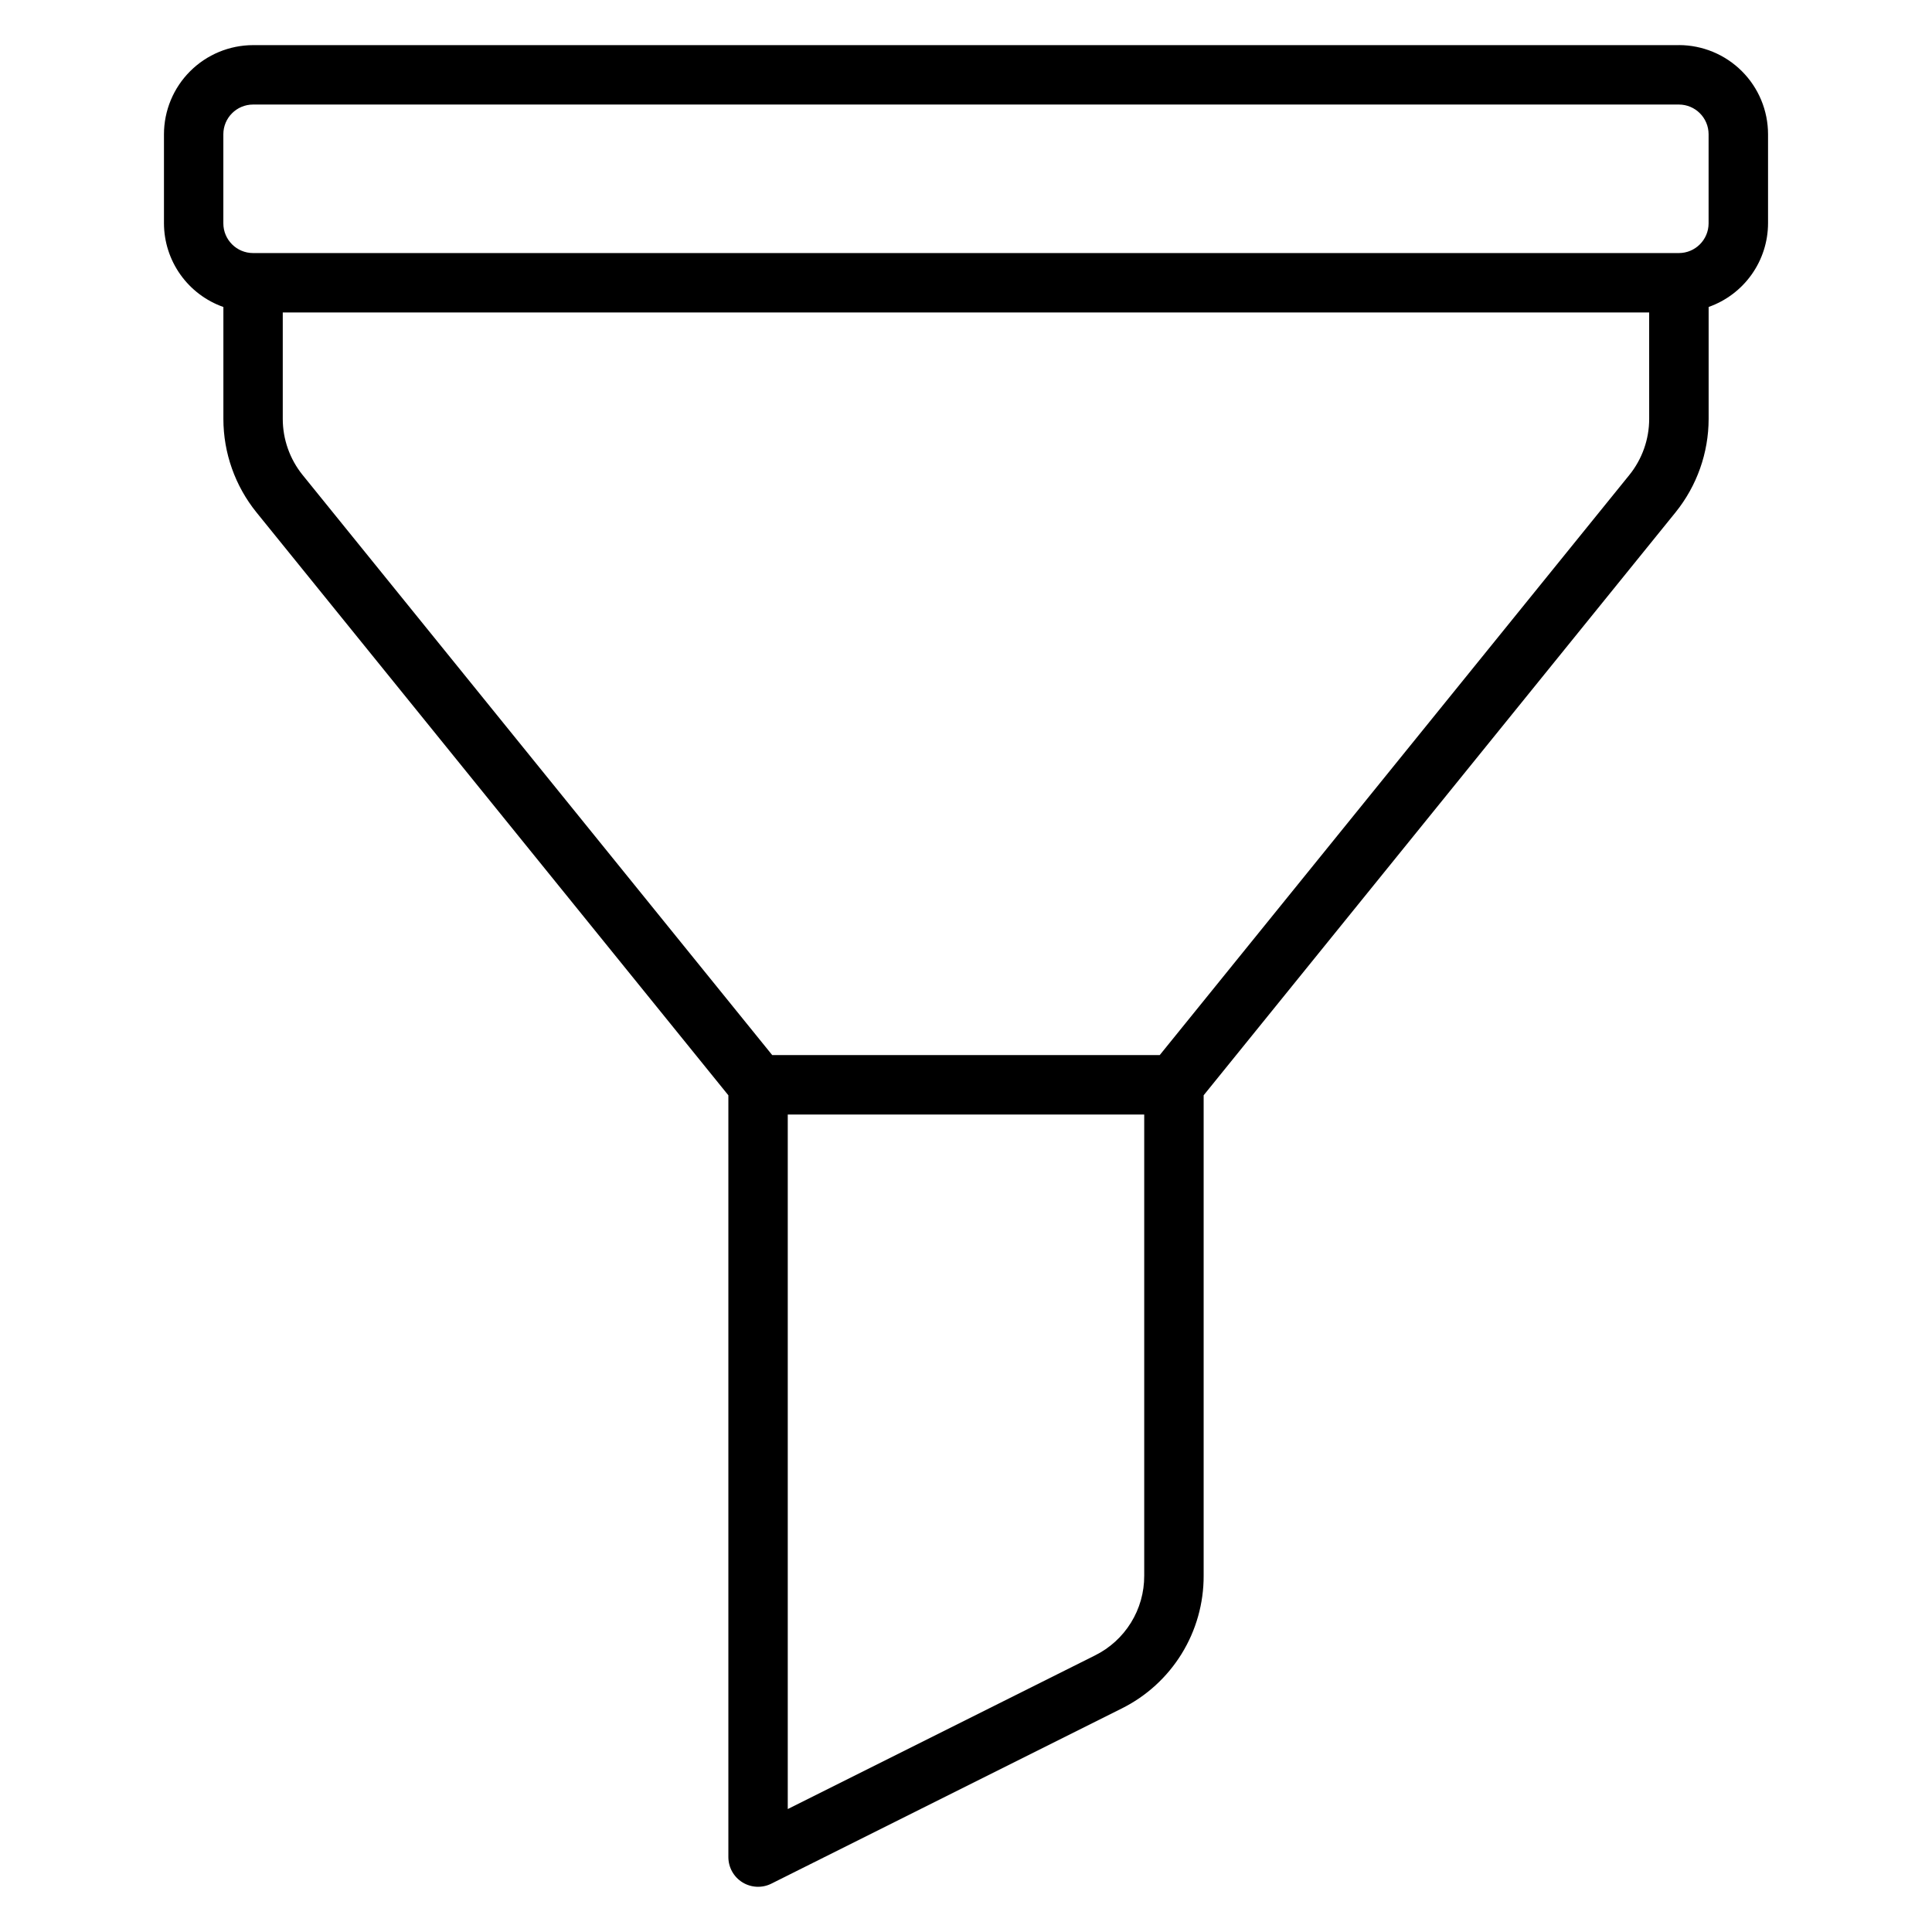 <?xml version="1.0" encoding="UTF-8"?>
<!-- Uploaded to: SVG Repo, www.svgrepo.com, Generator: SVG Repo Mixer Tools -->
<svg fill="#000000" width="800px" height="800px" version="1.1" viewBox="144 144 512 512" xmlns="http://www.w3.org/2000/svg">
 <path d="m588.93 155.96h-377.86c-6.262 0.008-12.266 2.5-16.691 6.926-4.43 4.426-6.918 10.43-6.926 16.691v23.617c0.016 4.867 1.535 9.609 4.356 13.578 2.82 3.969 6.797 6.969 11.391 8.586v29.664c0.008 9.016 3.102 17.754 8.766 24.766l125.06 154.48v201.88c0 2.727 1.41 5.262 3.731 6.695 2.324 1.434 5.223 1.566 7.66 0.344l92.805-46.398c6.555-3.25 12.066-8.27 15.91-14.492 3.848-6.223 5.871-13.398 5.848-20.715v-127.32l125.06-154.49c5.66-7.012 8.754-15.75 8.766-24.762v-29.664c4.59-1.617 8.566-4.617 11.387-8.586s4.34-8.711 4.356-13.578v-23.617c-0.008-6.262-2.496-12.266-6.926-16.691-4.426-4.426-10.43-6.918-16.691-6.926zm-141.7 405.63c0.016 4.387-1.199 8.695-3.508 12.426-2.309 3.734-5.613 6.746-9.547 8.695l-81.41 40.707v-184.06h94.465zm133.82-306.57c-0.004 5.406-1.859 10.648-5.258 14.855l-124.45 153.73h-102.7l-124.45-153.73c-3.394-4.207-5.254-9.449-5.258-14.855v-28.215h362.11zm15.746-51.828c-0.008 4.344-3.527 7.867-7.875 7.871h-377.86c-4.344-0.008-7.867-3.527-7.871-7.871v-23.617c0.004-4.344 3.527-7.867 7.871-7.871h377.86c4.348 0.004 7.867 3.523 7.875 7.871z"/>
</svg>